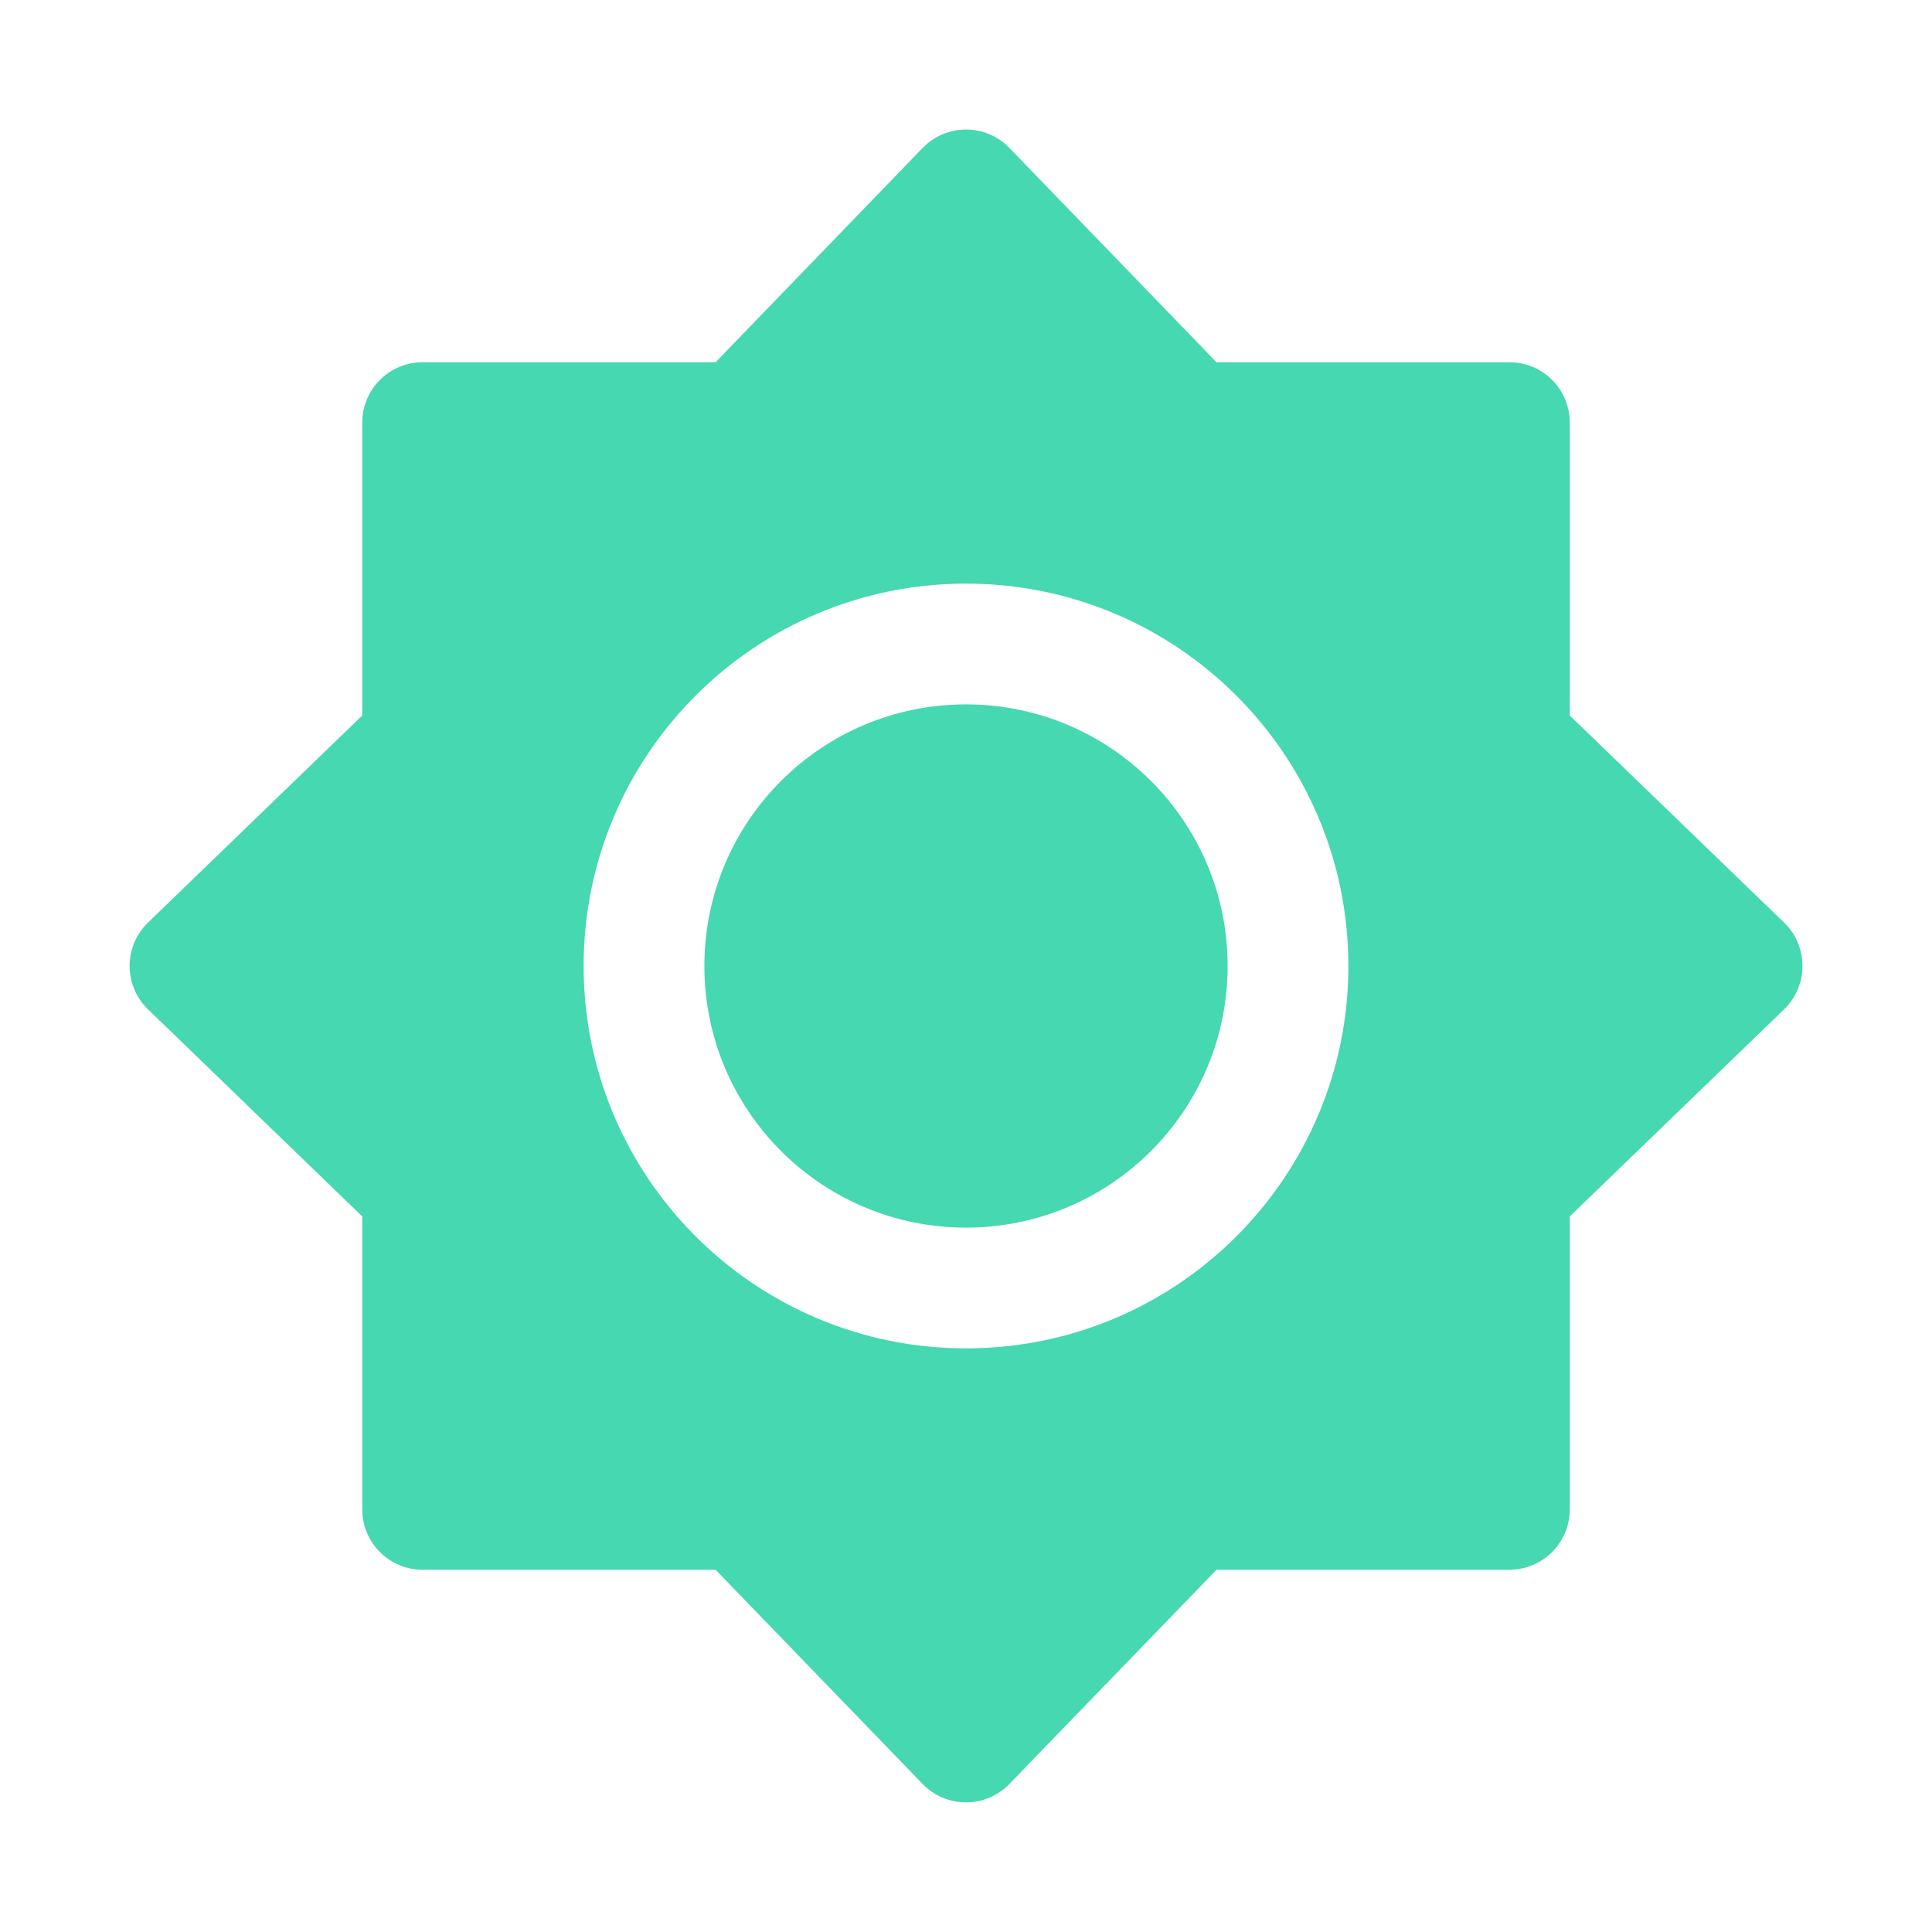 <?xml version="1.0" encoding="UTF-8"?> <svg xmlns="http://www.w3.org/2000/svg" width="24" height="24" viewBox="0 0 24 24" fill="none"><path d="M8.75 12C8.75 10.205 10.205 8.75 12 8.75C13.795 8.75 15.25 10.205 15.25 12C15.25 13.795 13.795 15.25 12 15.25C10.205 15.25 8.75 13.795 8.75 12Z" fill="#46D8B0"></path><path fill-rule="evenodd" clip-rule="evenodd" d="M11.461 1.838C11.756 1.533 12.245 1.533 12.539 1.838L15.112 4.5H18.75C19.164 4.5 19.5 4.835 19.5 5.25V8.888L22.162 11.46C22.467 11.755 22.467 12.244 22.162 12.539L19.5 15.111V18.75C19.5 19.164 19.164 19.5 18.75 19.5H15.112L12.539 22.161C12.245 22.466 11.756 22.466 11.461 22.161L8.889 19.5H5.25C4.836 19.5 4.5 19.164 4.5 18.75V15.111L1.839 12.539C1.534 12.244 1.534 11.755 1.839 11.46L4.5 8.888V5.25C4.5 4.835 4.836 4.5 5.25 4.5H8.889L11.461 1.838ZM12 7.25C9.377 7.25 7.25 9.376 7.25 12C7.25 14.623 9.377 16.75 12 16.75C14.623 16.75 16.75 14.623 16.75 12C16.75 9.376 14.623 7.25 12 7.25Z" fill="#46D8B0"></path></svg> 